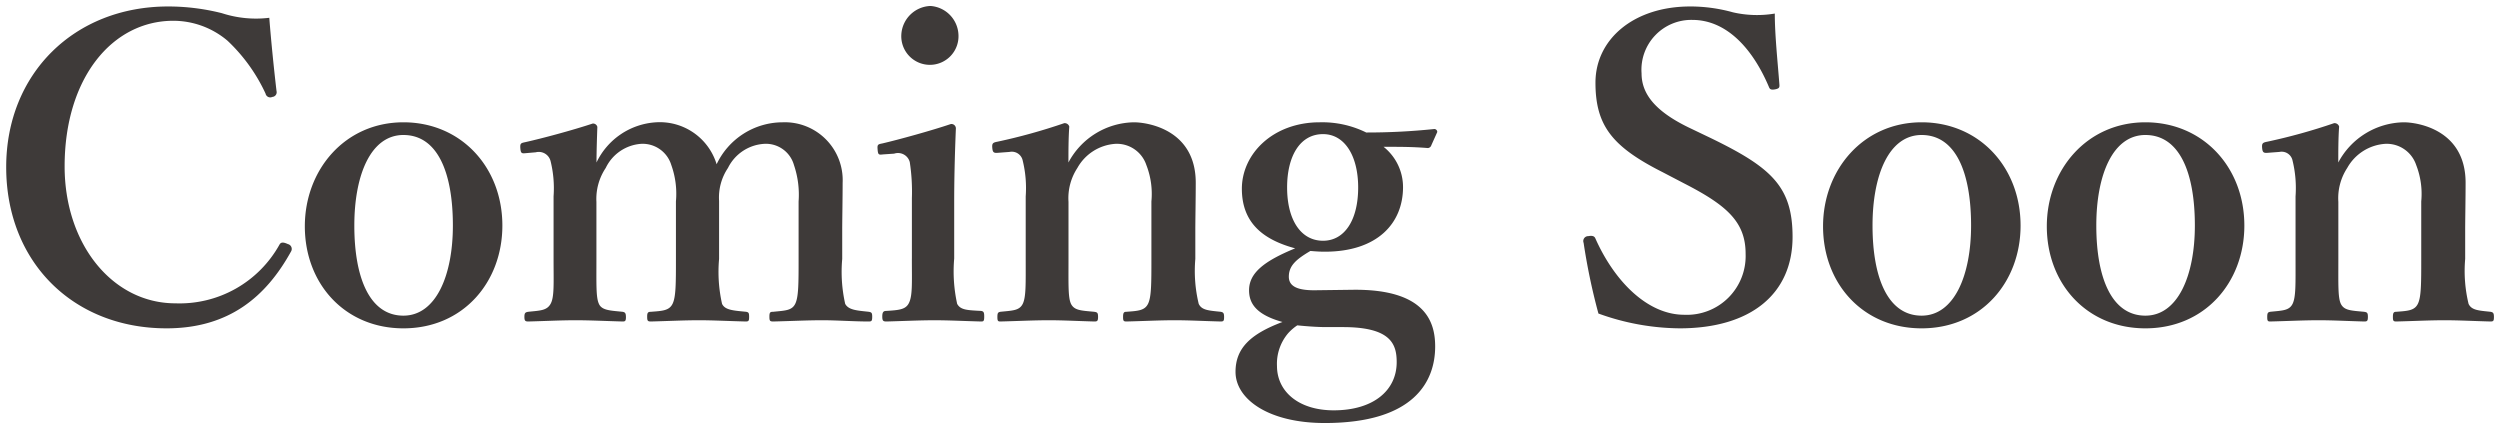 <svg id="ttl_coming.svg" xmlns="http://www.w3.org/2000/svg" width="200.937" height="34.5" viewBox="0 0 200.937 34.5">
  <defs>
    <style>
      .cls-1 {
        fill: #3e3a39;
        fill-rule: evenodd;
      }
    </style>
  </defs>
  <path id="Coming_Soon" data-name="Coming Soon" class="cls-1" d="M256.519,1732.62a8.859,8.859,0,0,1-3.808-.37,17.618,17.618,0,0,0-4.318-.54c-7.547,0-13.02,5.4-13.02,12.91,0,7.65,5.405,12.96,12.884,12.96,5.066,0,8.024-2.59,10-6.16a0.4,0.4,0,0,0-.238-0.61c-0.442-.2-0.578-0.13-0.68.04a9.183,9.183,0,0,1-8.363,4.72c-5.065,0-8.907-4.76-8.907-11.01,0-7.07,3.808-11.7,8.737-11.7a6.754,6.754,0,0,1,4.352,1.6,13.745,13.745,0,0,1,3.06,4.25,0.384,0.384,0,0,0,.543.27,0.376,0.376,0,0,0,.34-0.47C256.892,1736.74,256.655,1734.39,256.519,1732.62Zm10.779,8.4c-4.692,0-7.922,3.81-7.922,8.36,0,4.63,3.23,8.2,7.922,8.2,4.793,0,7.955-3.71,7.955-8.26C275.253,1744.62,271.921,1741.02,267.3,1741.02Zm0,1.02c2.719,0,3.977,2.96,3.977,7.28,0,4.01-1.36,7.24-3.977,7.24-2.686,0-3.944-2.99-3.944-7.24C263.354,1745.24,264.68,1742.04,267.3,1742.04Zm10.642,1.39a0.976,0.976,0,0,1,1.19.72,9.087,9.087,0,0,1,.238,2.82V1752c0,1.97.068,3.06-.238,3.61s-0.85.54-1.8,0.64c-0.238.04-.306,0.1-0.306,0.41s0.068,0.37.306,0.37c1.258-.03,2.618-0.1,3.808-0.1,1.156,0,2.584.07,3.774,0.1,0.2,0,.272-0.03.272-0.34,0-.34-0.068-0.4-0.272-0.44-0.952-.1-1.666-0.1-1.9-0.64-0.238-.51-0.2-1.57-0.2-3.61v-4.59a4.47,4.47,0,0,1,.748-2.72,3.422,3.422,0,0,1,2.855-1.94,2.408,2.408,0,0,1,2.414,1.7,6.844,6.844,0,0,1,.374,2.93V1752c0,1.97,0,3.06-.272,3.61s-0.816.57-1.734,0.64c-0.238,0-.306.07-0.306,0.38,0,0.34.034,0.4,0.306,0.4,1.258-.03,2.652-0.1,3.876-0.1,1.088,0,2.448.07,3.74,0.1,0.238,0,.272-0.06.272-0.37s-0.034-.37-0.238-0.41c-1.02-.1-1.7-0.13-1.938-0.64a11.714,11.714,0,0,1-.238-3.61v-4.66a4.25,4.25,0,0,1,.714-2.65,3.48,3.48,0,0,1,2.923-1.94,2.344,2.344,0,0,1,2.38,1.7,7.414,7.414,0,0,1,.374,2.93V1752c0,1.97,0,3.06-.272,3.61s-0.816.54-1.768,0.64c-0.238,0-.306.04-0.306,0.38s0.034,0.4.306,0.4c1.326-.03,2.754-0.1,3.944-0.1,1.156,0,2.55.1,3.74,0.1,0.238,0,.272-0.06.272-0.4,0-.31-0.068-0.34-0.272-0.38-0.918-.1-1.632-0.13-1.9-0.64a11.714,11.714,0,0,1-.238-3.61v-2.34c0-.82.034-2.52,0.034-3.78a4.652,4.652,0,0,0-4.828-4.86,5.88,5.88,0,0,0-5.3,3.37,4.773,4.773,0,0,0-4.862-3.37,5.677,5.677,0,0,0-4.793,3.23c0-.85.034-1.87,0.068-2.86a0.353,0.353,0,0,0-.374-0.27c-1.666.55-4.046,1.19-5.44,1.5-0.34.07-.408,0.1-0.374,0.51,0.034,0.37.1,0.41,0.442,0.37Zm30.226,8.54c0,1.97.068,3.06-.272,3.64-0.272.47-.816,0.51-1.8,0.57-0.238,0-.306.14-0.306,0.45,0,0.34.068,0.4,0.34,0.4,1.156-.03,2.72-0.1,3.842-0.1,1.156,0,2.55.07,3.773,0.1,0.2,0,.238-0.06.238-0.4,0-.31-0.034-0.41-0.238-0.45-1.087-.06-1.665-0.06-1.937-0.57a12.114,12.114,0,0,1-.238-3.64v-4.46c0-1.63.034-3.53,0.136-6.01a0.358,0.358,0,0,0-.408-0.34c-1.6.54-4.182,1.25-5.508,1.56-0.374.07-.408,0.1-0.374,0.51s0.1,0.41.442,0.37l0.884-.06a0.978,0.978,0,0,1,1.258.68,15.587,15.587,0,0,1,.17,2.89v4.86Zm1.5-20.3a2.435,2.435,0,0,0-2.346,2.28,2.3,2.3,0,1,0,4.59,0A2.42,2.42,0,0,0,309.662,1731.67Zm6.358,11.73a0.894,0.894,0,0,1,1.054.71,9.269,9.269,0,0,1,.238,2.86V1752c0,1.97.034,3.06-.238,3.61s-0.816.54-1.8,0.64c-0.17.04-.238,0.07-0.238,0.41,0,0.31.034,0.37,0.238,0.37,1.292-.03,2.686-0.1,3.91-0.1,1.121,0,2.447.07,3.637,0.1,0.238,0,.306-0.03.306-0.37s-0.068-.37-0.306-0.41c-1.054-.1-1.6-0.1-1.87-0.64-0.238-.51-0.2-1.57-0.2-3.61v-4.59a4.435,4.435,0,0,1,.714-2.72,3.787,3.787,0,0,1,3.06-1.94,2.5,2.5,0,0,1,2.482,1.7,6.4,6.4,0,0,1,.408,2.93V1752c0,1.97,0,3.06-.272,3.61s-0.816.57-1.734,0.64c-0.2,0-.272.07-0.272,0.41,0,0.31.034,0.37,0.272,0.37,1.292-.03,2.686-0.1,3.876-0.1,1.155,0,2.447.07,3.7,0.1,0.238,0,.272-0.06.272-0.37s-0.068-.37-0.272-0.41c-0.986-.1-1.53-0.13-1.768-0.64a11.271,11.271,0,0,1-.272-3.61v-2.34c0-.82.034-2.52,0.034-3.78,0-4.32-3.943-4.86-4.963-4.86a6.068,6.068,0,0,0-5.27,3.23c0-.88,0-1.94.068-2.89a0.385,0.385,0,0,0-.408-0.27,46.222,46.222,0,0,1-5.371,1.49c-0.374.07-.442,0.14-0.408,0.51s0.136,0.41.476,0.38Zm24.479,11.12c-1.257,0-2.039-.27-2.039-1.09,0-.88.578-1.39,1.733-2.07,0.34,0.03.748,0.06,1.156,0.06,4.216,0,6.29-2.27,6.29-5.2a4.135,4.135,0,0,0-1.564-3.23c1.394,0,2.346,0,3.569.1a0.321,0.321,0,0,0,.272-0.23l0.476-1.06a0.238,0.238,0,0,0-.238-0.24,52.254,52.254,0,0,1-5.473.28,7.985,7.985,0,0,0-3.74-.82c-3.773,0-6.255,2.55-6.255,5.34s1.768,4.11,4.284,4.79c-2.482,1.02-3.706,1.97-3.706,3.37,0,1.09.612,1.97,2.686,2.55-2.618.98-3.774,2.14-3.774,4.01,0,2.17,2.618,4.11,7.173,4.11,7.242,0,8.873-3.4,8.873-6.15,0-1.87-.68-4.62-6.595-4.56Zm2.312,2.96c3.876,0,4.318,1.39,4.318,2.82,0,2.27-1.87,3.87-5.066,3.87-2.788,0-4.555-1.49-4.555-3.57a3.787,3.787,0,0,1,.918-2.65,3.917,3.917,0,0,1,.714-0.61c0.679,0.07,1.6.14,2.311,0.14h1.36Zm-1.6-15.51c1.734,0,2.822,1.74,2.822,4.29,0,2.61-1.088,4.28-2.822,4.28-1.8,0-2.889-1.7-2.889-4.28C338.324,1743.77,339.343,1741.97,341.213,1741.97Zm29,3.95c3.433,1.76,4.963,3.09,4.963,5.67a4.723,4.723,0,0,1-4.929,4.9c-2.958,0-5.61-2.69-7.139-6.12-0.068-.17-0.2-0.27-0.578-0.2a0.394,0.394,0,0,0-.374.54,49.837,49.837,0,0,0,1.19,5.68,19.558,19.558,0,0,0,6.527,1.19c5.711,0,9.077-2.76,9.077-7.35,0-4.04-1.7-5.57-6.527-7.92l-1.836-.88c-2.856-1.39-3.774-2.82-3.774-4.35a4.006,4.006,0,0,1,4.08-4.29c2.72,0,4.827,2.25,6.153,5.38,0.068,0.17.136,0.27,0.51,0.2,0.34-.07.34-0.17,0.34-0.34-0.136-1.8-.374-4.01-0.374-5.75a8.637,8.637,0,0,1-3.366-.1,12.744,12.744,0,0,0-3.433-.47c-4.556,0-7.615,2.65-7.615,6.12s1.359,5.16,5.4,7.2Zm19.108-4.9c-4.692,0-7.921,3.81-7.921,8.36,0,4.63,3.229,8.2,7.921,8.2,4.793,0,7.955-3.71,7.955-8.26C397.278,1744.62,393.946,1741.02,389.323,1741.02Zm0,1.02c2.719,0,3.977,2.96,3.977,7.28,0,4.01-1.36,7.24-3.977,7.24-2.686,0-3.944-2.99-3.944-7.24C385.379,1745.24,386.705,1742.04,389.323,1742.04Zm17.986-1.02c-4.692,0-7.922,3.81-7.922,8.36,0,4.63,3.23,8.2,7.922,8.2,4.793,0,7.955-3.71,7.955-8.26C415.264,1744.62,411.932,1741.02,407.309,1741.02Zm0,1.02c2.719,0,3.977,2.96,3.977,7.28,0,4.01-1.36,7.24-3.977,7.24-2.686,0-3.944-2.99-3.944-7.24C403.365,1745.24,404.691,1742.04,407.309,1742.04Zm10.778,1.36a0.894,0.894,0,0,1,1.054.71,9.269,9.269,0,0,1,.238,2.86V1752c0,1.97.034,3.06-.238,3.61s-0.816.54-1.8,0.64c-0.17.04-.238,0.07-0.238,0.41,0,0.31.034,0.37,0.238,0.37,1.292-.03,2.686-0.1,3.91-0.1,1.122,0,2.448.07,3.638,0.1,0.237,0,.305-0.03.305-0.37s-0.068-.37-0.305-0.41c-1.054-.1-1.6-0.1-1.87-0.64-0.238-.51-0.2-1.57-0.2-3.61v-4.59a4.435,4.435,0,0,1,.714-2.72,3.785,3.785,0,0,1,3.059-1.94,2.5,2.5,0,0,1,2.482,1.7,6.4,6.4,0,0,1,.408,2.93V1752c0,1.97,0,3.06-.272,3.61s-0.816.57-1.734,0.64c-0.2,0-.272.07-0.272,0.41,0,0.31.034,0.37,0.272,0.37,1.292-.03,2.686-0.1,3.876-0.1,1.156,0,2.448.07,3.7,0.1,0.238,0,.272-0.06.272-0.37s-0.068-.37-0.272-0.41c-0.985-.1-1.529-0.13-1.767-0.64a11.271,11.271,0,0,1-.272-3.61v-2.34c0-.82.034-2.52,0.034-3.78,0-4.32-3.944-4.86-4.964-4.86a6.066,6.066,0,0,0-5.269,3.23c0-.88,0-1.94.068-2.89a0.385,0.385,0,0,0-.408-0.27,46.291,46.291,0,0,1-5.372,1.49c-0.374.07-.442,0.14-0.408,0.51s0.136,0.41.476,0.38Z" transform="translate(-234.875 -1731.19)"/>
</svg>
